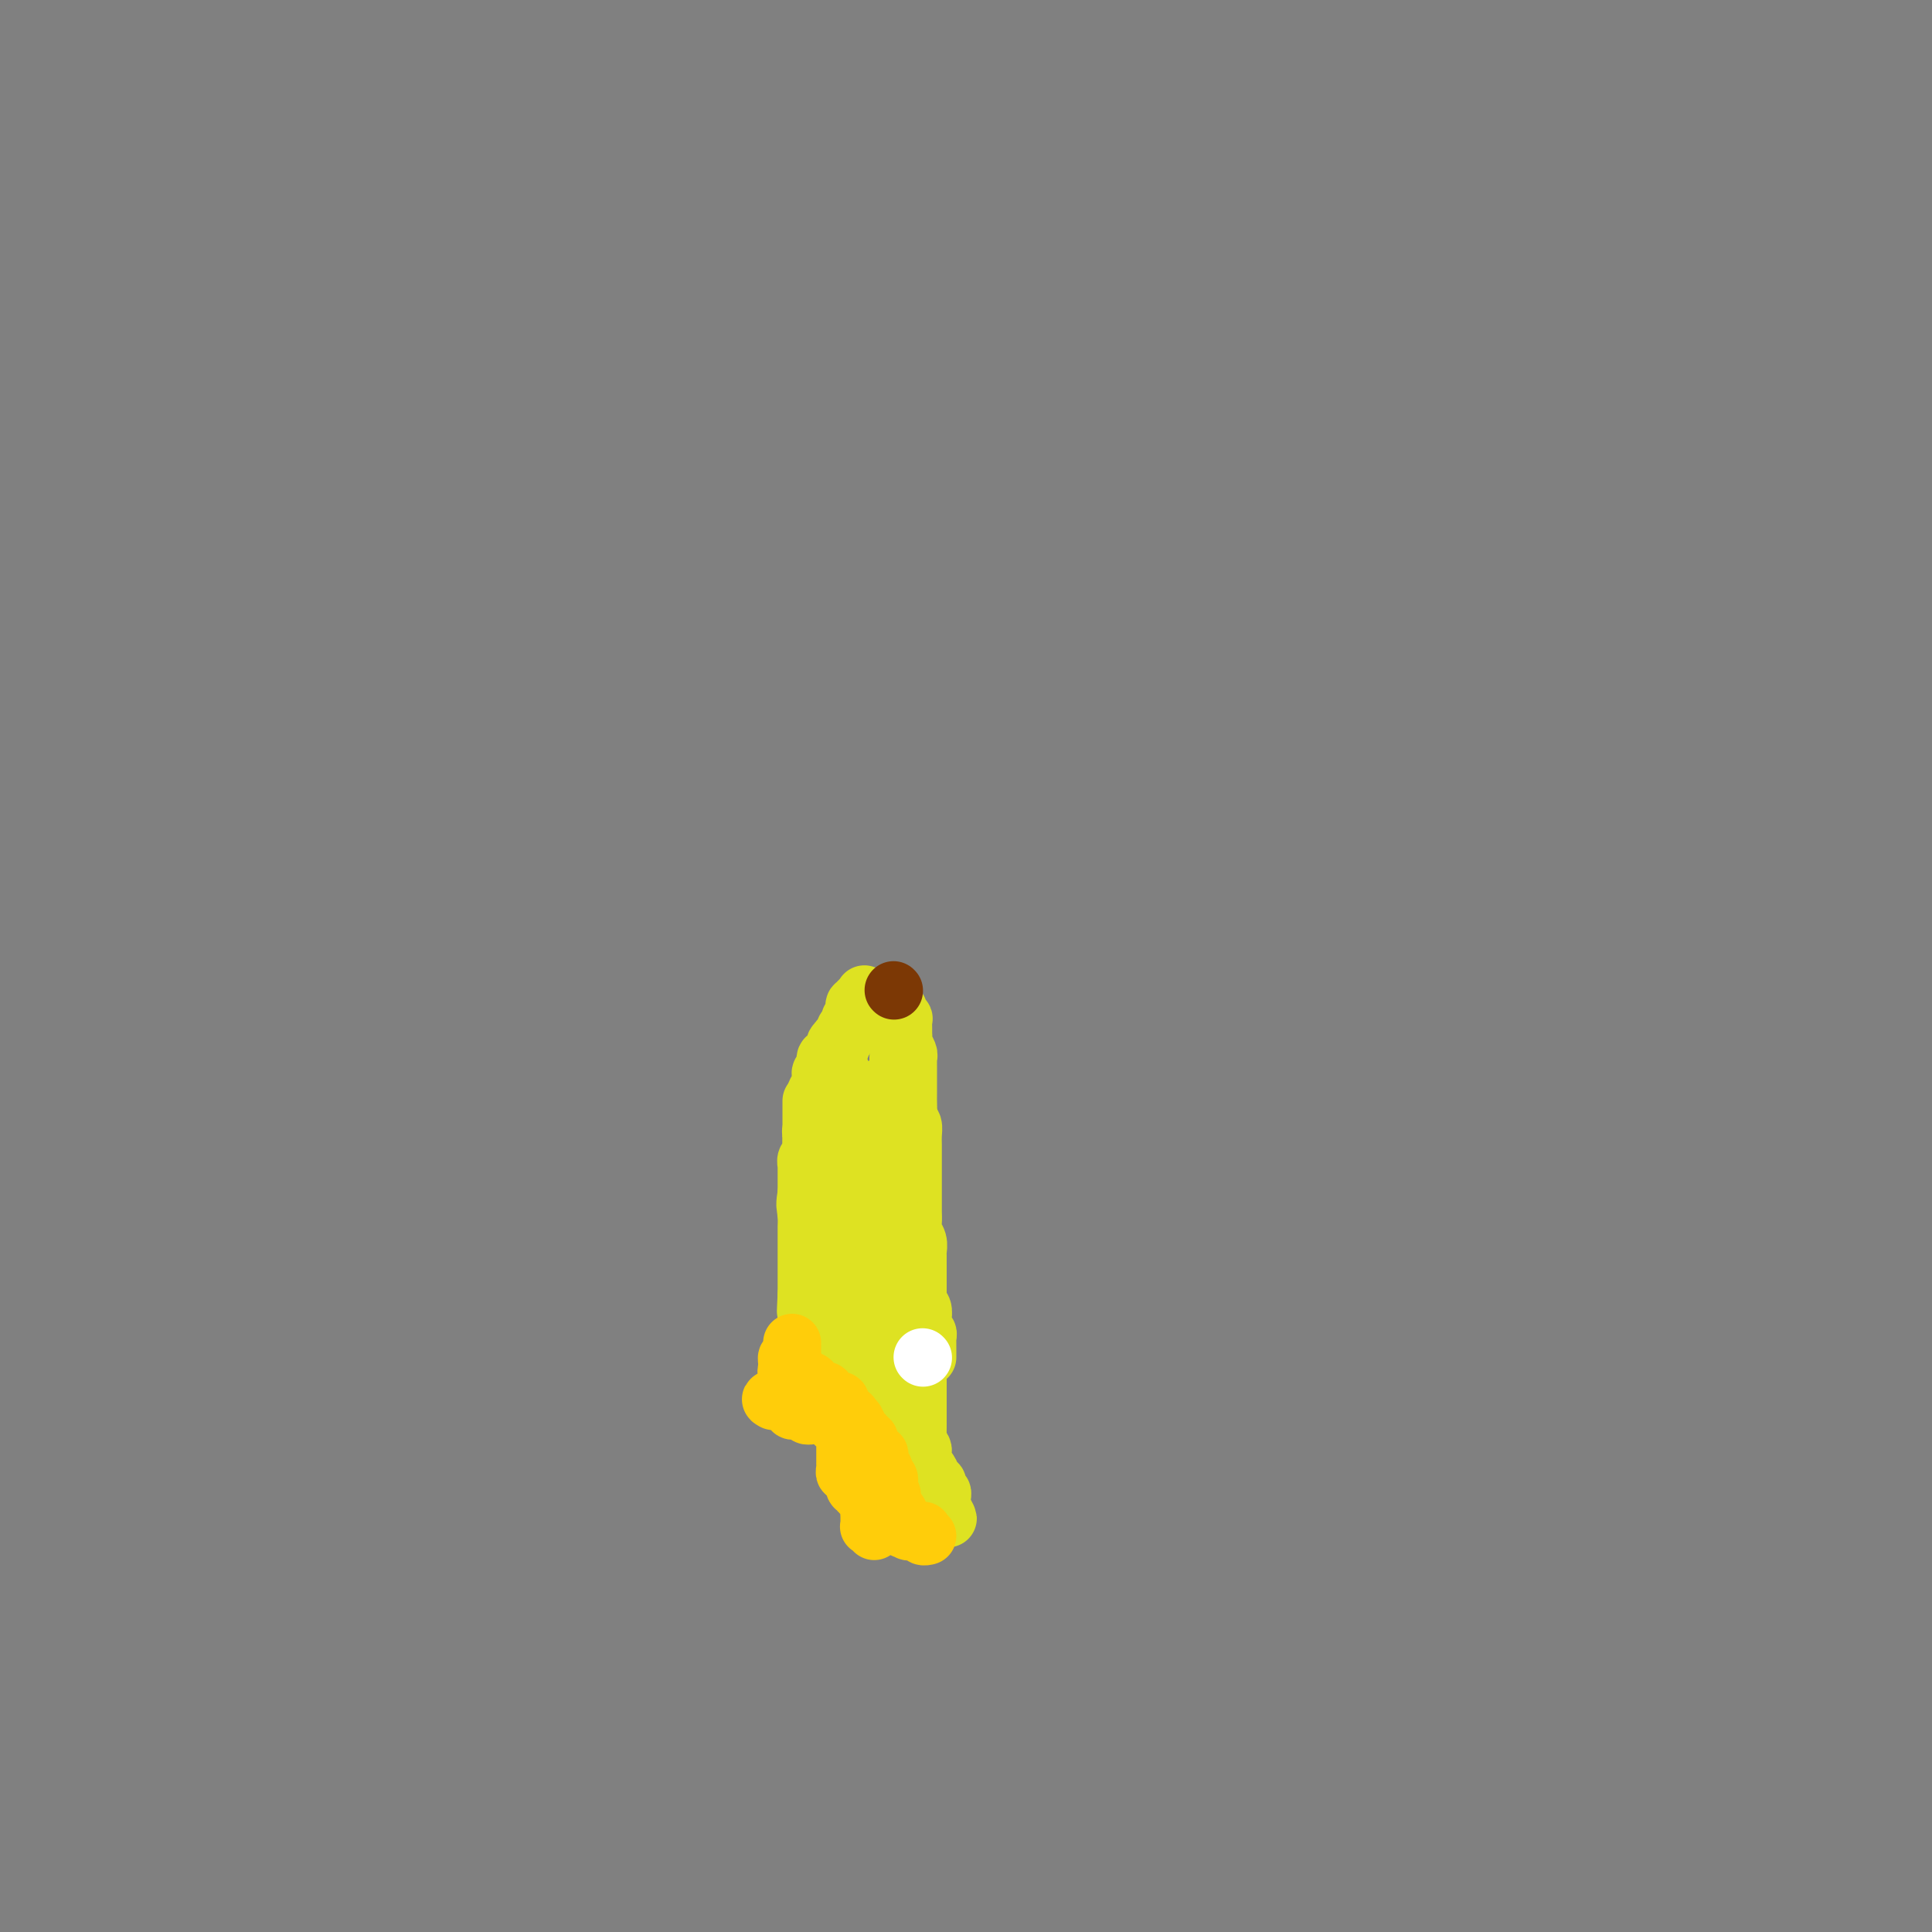 <svg viewBox='0 0 400 400' version='1.1' xmlns='http://www.w3.org/2000/svg' xmlns:xlink='http://www.w3.org/1999/xlink'><rect x="0" y="0" width="400" height="400" fill="#808080" stroke="none"/><g fill='none' stroke='#DEE222' stroke-width='12' stroke-linecap='round' stroke-linejoin='round'><path d='M179,206c-0.033,-0.122 -0.065,-0.244 0,0c0.065,0.244 0.228,0.853 0,1c-0.228,0.147 -0.846,-0.168 -1,0c-0.154,0.168 0.154,0.819 0,1c-0.154,0.181 -0.772,-0.109 -1,0c-0.228,0.109 -0.065,0.617 0,1c0.065,0.383 0.033,0.642 0,1c-0.033,0.358 -0.065,0.817 0,1c0.065,0.183 0.228,0.090 0,0c-0.228,-0.090 -0.849,-0.179 -1,0c-0.151,0.179 0.166,0.625 0,1c-0.166,0.375 -0.814,0.678 -1,1c-0.186,0.322 0.090,0.663 0,1c-0.090,0.337 -0.545,0.668 -1,1'/><path d='M174,215c-0.790,1.570 -0.264,0.994 0,1c0.264,0.006 0.267,0.593 0,1c-0.267,0.407 -0.803,0.633 -1,1c-0.197,0.367 -0.056,0.876 0,1c0.056,0.124 0.025,-0.135 0,0c-0.025,0.135 -0.044,0.665 0,1c0.044,0.335 0.153,0.475 0,1c-0.153,0.525 -0.567,1.435 -1,2c-0.433,0.565 -0.887,0.784 -1,1c-0.113,0.216 0.113,0.429 0,1c-0.113,0.571 -0.565,1.501 -1,2c-0.435,0.499 -0.852,0.567 -1,1c-0.148,0.433 -0.025,1.229 0,2c0.025,0.771 -0.046,1.516 0,2c0.046,0.484 0.208,0.707 0,1c-0.208,0.293 -0.788,0.656 -1,1c-0.212,0.344 -0.056,0.670 0,1c0.056,0.330 0.011,0.666 0,1c-0.011,0.334 0.011,0.668 0,1c-0.011,0.332 -0.056,0.663 0,1c0.056,0.337 0.211,0.681 0,1c-0.211,0.319 -0.789,0.613 -1,1c-0.211,0.387 -0.057,0.868 0,1c0.057,0.132 0.015,-0.085 0,0c-0.015,0.085 -0.004,0.470 0,1c0.004,0.530 0.001,1.204 0,2c-0.001,0.796 -0.000,1.714 0,2c0.000,0.286 0.000,-0.061 0,0c-0.000,0.061 -0.000,0.531 0,1'/><path d='M167,247c-0.855,5.133 0.507,1.967 1,1c0.493,-0.967 0.117,0.266 0,1c-0.117,0.734 0.025,0.970 0,1c-0.025,0.030 -0.218,-0.146 0,0c0.218,0.146 0.847,0.612 1,1c0.153,0.388 -0.170,0.696 0,1c0.170,0.304 0.833,0.603 1,1c0.167,0.397 -0.162,0.890 0,1c0.162,0.110 0.814,-0.164 1,0c0.186,0.164 -0.094,0.766 0,1c0.094,0.234 0.563,0.099 1,0c0.437,-0.099 0.841,-0.162 1,0c0.159,0.162 0.071,0.550 0,1c-0.071,0.450 -0.125,0.962 0,1c0.125,0.038 0.429,-0.398 1,0c0.571,0.398 1.410,1.630 2,2c0.590,0.370 0.933,-0.121 1,0c0.067,0.121 -0.140,0.855 0,1c0.140,0.145 0.629,-0.298 1,0c0.371,0.298 0.625,1.337 1,2c0.375,0.663 0.870,0.951 1,1c0.130,0.049 -0.105,-0.142 0,0c0.105,0.142 0.549,0.615 1,1c0.451,0.385 0.908,0.680 1,1c0.092,0.320 -0.183,0.663 0,1c0.183,0.337 0.822,0.668 1,1c0.178,0.332 -0.106,0.666 0,1c0.106,0.334 0.602,0.667 1,1c0.398,0.333 0.699,0.667 1,1'/><path d='M185,270c3.007,3.721 1.524,1.522 1,1c-0.524,-0.522 -0.089,0.633 0,1c0.089,0.367 -0.169,-0.055 0,0c0.169,0.055 0.763,0.588 1,1c0.237,0.412 0.116,0.702 0,1c-0.116,0.298 -0.228,0.605 0,1c0.228,0.395 0.797,0.879 1,1c0.203,0.121 0.040,-0.123 0,0c-0.040,0.123 0.042,0.611 0,1c-0.042,0.389 -0.207,0.679 0,1c0.207,0.321 0.788,0.674 1,1c0.212,0.326 0.057,0.626 0,1c-0.057,0.374 -0.016,0.821 0,1c0.016,0.179 0.008,0.089 0,0'/><path d='M186,219c0.009,0.334 0.017,0.668 0,1c-0.017,0.332 -0.061,0.663 0,1c0.061,0.337 0.227,0.682 0,1c-0.227,0.318 -0.845,0.610 -1,1c-0.155,0.390 0.155,0.878 0,1c-0.155,0.122 -0.774,-0.121 -1,0c-0.226,0.121 -0.061,0.607 0,1c0.061,0.393 0.016,0.693 0,1c-0.016,0.307 -0.004,0.621 0,1c0.004,0.379 0.001,0.823 0,1c-0.001,0.177 -0.001,0.089 0,0'/><path d='M184,228c-0.309,1.571 -0.083,0.999 0,1c0.083,0.001 0.022,0.574 0,1c-0.022,0.426 -0.006,0.705 0,1c0.006,0.295 0.002,0.607 0,1c-0.002,0.393 -0.000,0.866 0,1c0.000,0.134 0.000,-0.070 0,0c-0.000,0.070 -0.000,0.414 0,1c0.000,0.586 0.000,1.414 0,2c-0.000,0.586 -0.000,0.930 0,1c0.000,0.070 0.000,-0.135 0,0c-0.000,0.135 -0.000,0.610 0,1c0.000,0.390 0.000,0.696 0,1c-0.000,0.304 -0.000,0.606 0,1c0.000,0.394 0.000,0.879 0,1c-0.000,0.121 -0.001,-0.123 0,0c0.001,0.123 0.004,0.611 0,1c-0.004,0.389 -0.016,0.678 0,1c0.016,0.322 0.061,0.677 0,1c-0.061,0.323 -0.226,0.615 0,1c0.226,0.385 0.845,0.863 1,1c0.155,0.137 -0.155,-0.066 0,0c0.155,0.066 0.773,0.402 1,1c0.227,0.598 0.061,1.459 0,2c-0.061,0.541 -0.016,0.761 0,1c0.016,0.239 0.005,0.497 0,1c-0.005,0.503 -0.002,1.252 0,2'/><path d='M186,253c0.305,4.268 0.067,2.439 0,2c-0.067,-0.439 0.038,0.511 0,1c-0.038,0.489 -0.220,0.516 0,1c0.220,0.484 0.843,1.424 1,2c0.157,0.576 -0.150,0.788 0,1c0.150,0.212 0.757,0.423 1,1c0.243,0.577 0.122,1.520 0,2c-0.122,0.480 -0.244,0.496 0,1c0.244,0.504 0.854,1.496 1,2c0.146,0.504 -0.171,0.520 0,1c0.171,0.480 0.830,1.424 1,2c0.170,0.576 -0.150,0.784 0,1c0.150,0.216 0.771,0.440 1,1c0.229,0.560 0.065,1.456 0,2c-0.065,0.544 -0.032,0.737 0,1c0.032,0.263 0.061,0.595 0,1c-0.061,0.405 -0.212,0.882 0,1c0.212,0.118 0.789,-0.123 1,0c0.211,0.123 0.057,0.611 0,1c-0.057,0.389 -0.015,0.679 0,1c0.015,0.321 0.004,0.675 0,1c-0.004,0.325 -0.001,0.623 0,1c0.001,0.377 0.000,0.832 0,1c-0.000,0.168 -0.000,0.048 0,0c0.000,-0.048 0.000,-0.024 0,0'/><path d='M180,209c-0.022,-0.122 -0.043,-0.244 0,0c0.043,0.244 0.151,0.854 0,1c-0.151,0.146 -0.563,-0.172 -1,0c-0.437,0.172 -0.901,0.835 -1,1c-0.099,0.165 0.167,-0.167 0,0c-0.167,0.167 -0.767,0.832 -1,1c-0.233,0.168 -0.100,-0.162 0,0c0.100,0.162 0.168,0.814 0,1c-0.168,0.186 -0.571,-0.094 -1,0c-0.429,0.094 -0.885,0.564 -1,1c-0.115,0.436 0.110,0.839 0,1c-0.110,0.161 -0.555,0.081 -1,0'/><path d='M174,215c-0.944,0.863 -0.305,0.020 0,0c0.305,-0.020 0.274,0.782 0,1c-0.274,0.218 -0.792,-0.148 -1,0c-0.208,0.148 -0.107,0.810 0,1c0.107,0.190 0.221,-0.094 0,0c-0.221,0.094 -0.777,0.564 -1,1c-0.223,0.436 -0.113,0.837 0,1c0.113,0.163 0.227,0.086 0,0c-0.227,-0.086 -0.797,-0.181 -1,0c-0.203,0.181 -0.040,0.640 0,1c0.040,0.360 -0.042,0.622 0,1c0.042,0.378 0.207,0.871 0,1c-0.207,0.129 -0.787,-0.106 -1,0c-0.213,0.106 -0.061,0.553 0,1c0.061,0.447 0.030,0.893 0,1c-0.030,0.107 -0.061,-0.126 0,0c0.061,0.126 0.212,0.611 0,1c-0.212,0.389 -0.788,0.682 -1,1c-0.212,0.318 -0.061,0.662 0,1c0.061,0.338 0.030,0.669 0,1'/><path d='M169,228c-1.000,1.959 -1.000,0.357 -1,0c-0.000,-0.357 -0.000,0.531 0,1c0.000,0.469 0.000,0.520 0,1c-0.000,0.480 -0.000,1.389 0,2c0.000,0.611 0.000,0.922 0,1c-0.000,0.078 -0.000,-0.078 0,0c0.000,0.078 0.000,0.391 0,1c-0.000,0.609 -0.000,1.513 0,2c0.000,0.487 0.000,0.558 0,1c-0.000,0.442 -0.000,1.255 0,2c0.000,0.745 0.001,1.422 0,2c-0.001,0.578 -0.004,1.057 0,2c0.004,0.943 0.015,2.349 0,3c-0.015,0.651 -0.057,0.545 0,1c0.057,0.455 0.211,1.470 0,2c-0.211,0.530 -0.789,0.575 -1,1c-0.211,0.425 -0.057,1.231 0,2c0.057,0.769 0.015,1.501 0,2c-0.015,0.499 -0.004,0.764 0,1c0.004,0.236 0.001,0.445 0,1c-0.001,0.555 -0.000,1.458 0,2c0.000,0.542 0.000,0.723 0,1c-0.000,0.277 -0.000,0.652 0,1c0.000,0.348 0.000,0.671 0,1c-0.000,0.329 -0.000,0.666 0,1c0.000,0.334 0.000,0.667 0,1c-0.000,0.333 -0.000,0.667 0,1c0.000,0.333 0.000,0.667 0,1c-0.000,0.333 -0.000,0.667 0,1c0.000,0.333 0.000,0.667 0,1c-0.000,0.333 -0.000,0.667 0,1'/><path d='M167,268c-0.308,6.367 -0.079,2.283 0,1c0.079,-1.283 0.007,0.233 0,1c-0.007,0.767 0.050,0.784 0,1c-0.050,0.216 -0.206,0.631 0,1c0.206,0.369 0.776,0.691 1,1c0.224,0.309 0.102,0.605 0,1c-0.102,0.395 -0.186,0.890 0,1c0.186,0.110 0.641,-0.167 1,0c0.359,0.167 0.622,0.776 1,1c0.378,0.224 0.872,0.064 1,0c0.128,-0.064 -0.109,-0.032 0,0c0.109,0.032 0.564,0.065 1,0c0.436,-0.065 0.851,-0.227 1,0c0.149,0.227 0.030,0.844 0,1c-0.030,0.156 0.030,-0.151 0,0c-0.030,0.151 -0.149,0.758 0,1c0.149,0.242 0.565,0.120 1,0c0.435,-0.120 0.887,-0.239 1,0c0.113,0.239 -0.114,0.835 0,1c0.114,0.165 0.569,-0.100 1,0c0.431,0.100 0.836,0.565 1,1c0.164,0.435 0.085,0.838 0,1c-0.085,0.162 -0.177,0.082 0,0c0.177,-0.082 0.622,-0.166 1,0c0.378,0.166 0.689,0.583 1,1'/><path d='M179,282c1.653,1.339 0.286,0.687 0,1c-0.286,0.313 0.511,1.589 1,2c0.489,0.411 0.671,-0.045 1,0c0.329,0.045 0.805,0.590 1,1c0.195,0.410 0.108,0.686 0,1c-0.108,0.314 -0.236,0.666 0,1c0.236,0.334 0.838,0.649 1,1c0.162,0.351 -0.115,0.738 0,1c0.115,0.262 0.623,0.399 1,1c0.377,0.601 0.622,1.667 1,2c0.378,0.333 0.889,-0.065 1,0c0.111,0.065 -0.177,0.595 0,1c0.177,0.405 0.821,0.686 1,1c0.179,0.314 -0.106,0.662 0,1c0.106,0.338 0.603,0.667 1,1c0.397,0.333 0.695,0.671 1,1c0.305,0.329 0.617,0.648 1,1c0.383,0.352 0.837,0.737 1,1c0.163,0.263 0.034,0.403 0,1c-0.034,0.597 0.029,1.653 0,2c-0.029,0.347 -0.148,-0.013 0,0c0.148,0.013 0.562,0.398 1,1c0.438,0.602 0.901,1.419 1,2c0.099,0.581 -0.166,0.925 0,1c0.166,0.075 0.762,-0.121 1,0c0.238,0.121 0.116,0.557 0,1c-0.116,0.443 -0.227,0.892 0,1c0.227,0.108 0.793,-0.126 1,0c0.207,0.126 0.056,0.611 0,1c-0.056,0.389 -0.016,0.683 0,1c0.016,0.317 0.008,0.659 0,1'/><path d='M195,312c2.458,4.640 0.603,1.240 0,0c-0.603,-1.240 0.045,-0.321 0,0c-0.045,0.321 -0.783,0.045 -1,0c-0.217,-0.045 0.086,0.142 0,0c-0.086,-0.142 -0.563,-0.611 -1,-1c-0.437,-0.389 -0.835,-0.696 -1,-1c-0.165,-0.304 -0.097,-0.603 0,-1c0.097,-0.397 0.222,-0.890 0,-1c-0.222,-0.110 -0.791,0.164 -1,0c-0.209,-0.164 -0.056,-0.765 0,-1c0.056,-0.235 0.016,-0.106 0,0c-0.016,0.106 -0.008,0.187 0,0c0.008,-0.187 0.016,-0.643 0,-1c-0.016,-0.357 -0.057,-0.617 0,-1c0.057,-0.383 0.211,-0.890 0,-1c-0.211,-0.110 -0.789,0.178 -1,0c-0.211,-0.178 -0.057,-0.821 0,-1c0.057,-0.179 0.015,0.107 0,0c-0.015,-0.107 -0.004,-0.606 0,-1c0.004,-0.394 0.001,-0.683 0,-1c-0.001,-0.317 -0.000,-0.662 0,-1c0.000,-0.338 0.000,-0.668 0,-1c-0.000,-0.332 -0.000,-0.666 0,-1'/><path d='M190,298c-0.774,-2.118 -0.207,-0.414 0,0c0.207,0.414 0.056,-0.463 0,-1c-0.056,-0.537 -0.015,-0.735 0,-1c0.015,-0.265 0.004,-0.596 0,-1c-0.004,-0.404 -0.001,-0.882 0,-1c0.001,-0.118 0.000,0.122 0,0c-0.000,-0.122 -0.000,-0.606 0,-1c0.000,-0.394 0.000,-0.697 0,-1c-0.000,-0.303 -0.000,-0.606 0,-1c0.000,-0.394 0.000,-0.879 0,-1c-0.000,-0.121 -0.000,0.123 0,0c0.000,-0.123 0.000,-0.611 0,-1c-0.000,-0.389 -0.000,-0.678 0,-1c0.000,-0.322 0.000,-0.678 0,-1c-0.000,-0.322 -0.000,-0.611 0,-1c0.000,-0.389 0.000,-0.877 0,-1c-0.000,-0.123 -0.000,0.121 0,0c0.000,-0.121 0.000,-0.606 0,-1c-0.000,-0.394 -0.000,-0.697 0,-1c0.000,-0.303 0.000,-0.606 0,-1c-0.000,-0.394 -0.000,-0.878 0,-1c0.000,-0.122 0.000,0.117 0,0c-0.000,-0.117 -0.000,-0.591 0,-1c0.000,-0.409 0.000,-0.753 0,-1c0.000,-0.247 -0.000,-0.396 0,-1c0.000,-0.604 0.000,-1.663 0,-2c0.000,-0.337 -0.000,0.046 0,0c0.000,-0.046 0.000,-0.523 0,-1'/><path d='M190,275c-0.000,-3.743 -0.000,-1.602 0,-1c0.000,0.602 0.000,-0.336 0,-1c-0.000,-0.664 -0.000,-1.056 0,-1c0.000,0.056 0.000,0.558 0,0c-0.000,-0.558 -0.000,-2.177 0,-3c0.000,-0.823 0.000,-0.851 0,-1c-0.000,-0.149 -0.000,-0.420 0,-1c0.000,-0.580 0.000,-1.469 0,-2c-0.000,-0.531 -0.000,-0.705 0,-1c0.000,-0.295 0.001,-0.712 0,-1c-0.001,-0.288 -0.004,-0.447 0,-1c0.004,-0.553 0.015,-1.499 0,-2c-0.015,-0.501 -0.057,-0.558 0,-1c0.057,-0.442 0.211,-1.271 0,-2c-0.211,-0.729 -0.789,-1.359 -1,-2c-0.211,-0.641 -0.057,-1.292 0,-2c0.057,-0.708 0.015,-1.471 0,-2c-0.015,-0.529 -0.004,-0.823 0,-1c0.004,-0.177 0.001,-0.236 0,-1c-0.001,-0.764 -0.000,-2.231 0,-3c0.000,-0.769 0.000,-0.840 0,-1c-0.000,-0.160 -0.000,-0.410 0,-1c0.000,-0.590 0.000,-1.519 0,-2c-0.000,-0.481 -0.000,-0.513 0,-1c0.000,-0.487 0.001,-1.430 0,-2c-0.001,-0.570 -0.003,-0.769 0,-1c0.003,-0.231 0.011,-0.495 0,-1c-0.011,-0.505 -0.041,-1.251 0,-2c0.041,-0.749 0.155,-1.500 0,-2c-0.155,-0.500 -0.577,-0.750 -1,-1'/><path d='M188,232c-0.309,-6.689 -0.083,-1.911 0,-1c0.083,0.911 0.022,-2.045 0,-3c-0.022,-0.955 -0.006,0.091 0,0c0.006,-0.091 0.002,-1.320 0,-2c-0.002,-0.680 -0.000,-0.812 0,-1c0.000,-0.188 -0.000,-0.432 0,-1c0.000,-0.568 0.001,-1.461 0,-2c-0.001,-0.539 -0.004,-0.726 0,-1c0.004,-0.274 0.015,-0.637 0,-1c-0.015,-0.363 -0.057,-0.728 0,-1c0.057,-0.272 0.211,-0.453 0,-1c-0.211,-0.547 -0.789,-1.461 -1,-2c-0.211,-0.539 -0.056,-0.704 0,-1c0.056,-0.296 0.011,-0.723 0,-1c-0.011,-0.277 0.011,-0.404 0,-1c-0.011,-0.596 -0.055,-1.663 0,-2c0.055,-0.337 0.211,0.054 0,0c-0.211,-0.054 -0.788,-0.553 -1,-1c-0.212,-0.447 -0.061,-0.842 0,-1c0.061,-0.158 0.030,-0.079 0,0'/><path d='M177,244c0.000,0.311 0.000,0.622 0,1c0.000,0.378 0.000,0.822 0,1c0.000,0.178 0.000,0.089 0,0'/><path d='M177,246c0.000,0.487 0.000,0.704 0,1c0.000,0.296 0.000,0.671 0,1c0.000,0.329 0.000,0.613 0,1c0.000,0.387 -0.000,0.877 0,1c0.000,0.123 0.000,-0.122 0,0c-0.000,0.122 0.000,0.611 0,1c0.000,0.389 0.000,0.678 0,1c0.000,0.322 -0.000,0.678 0,1c0.000,0.322 0.000,0.611 0,1c0.000,0.389 0.000,0.878 0,1c0.000,0.122 0.000,-0.122 0,0c0.000,0.122 0.000,0.610 0,1c0.000,0.390 0.000,0.682 0,1c0.000,0.318 0.000,0.662 0,1c0.000,0.338 0.000,0.669 0,1c0.000,0.331 0.000,0.662 0,1c0.000,0.338 0.000,0.682 0,1c0.000,0.318 0.000,0.610 0,1c0.000,0.390 0.000,0.878 0,1c0.000,0.122 0.000,-0.121 0,0c0.000,0.121 0.000,0.606 0,1c0.000,0.394 0.000,0.697 0,1'/><path d='M177,265c0.000,3.122 0.000,1.428 0,1c0.000,-0.428 0.000,0.410 0,1c0.000,0.590 0.000,0.931 0,1c0.000,0.069 -0.000,-0.135 0,0c0.000,0.135 0.000,0.610 0,1c-0.000,0.390 0.000,0.696 0,1c0.000,0.304 0.000,0.606 0,1c0.000,0.394 -0.000,0.879 0,1c0.000,0.121 0.000,-0.121 0,0c0.000,0.121 0.000,0.607 0,1c0.000,0.393 0.000,0.694 0,1c0.000,0.306 0.000,0.618 0,1c0.000,0.382 0.000,0.834 0,1c0.000,0.166 0.000,0.048 0,0c0.000,-0.048 0.000,-0.024 0,0'/><path d='M177,276c0.013,1.501 0.045,-0.246 0,-1c-0.045,-0.754 -0.166,-0.516 0,-1c0.166,-0.484 0.618,-1.689 1,-2c0.382,-0.311 0.695,0.272 1,0c0.305,-0.272 0.604,-1.399 1,-2c0.396,-0.601 0.891,-0.675 1,-1c0.109,-0.325 -0.168,-0.899 0,-1c0.168,-0.101 0.781,0.272 1,0c0.219,-0.272 0.045,-1.190 0,-2c-0.045,-0.810 0.040,-1.512 0,-2c-0.040,-0.488 -0.203,-0.761 0,-1c0.203,-0.239 0.772,-0.445 1,-1c0.228,-0.555 0.114,-1.458 0,-2c-0.114,-0.542 -0.227,-0.723 0,-1c0.227,-0.277 0.793,-0.652 1,-1c0.207,-0.348 0.056,-0.671 0,-1c-0.056,-0.329 -0.015,-0.666 0,-1c0.015,-0.334 0.004,-0.667 0,-1c-0.004,-0.333 -0.001,-0.668 0,-1c0.001,-0.332 0.000,-0.663 0,-1c-0.000,-0.337 -0.000,-0.682 0,-1c0.000,-0.318 0.001,-0.611 0,-1c-0.001,-0.389 -0.004,-0.874 0,-1c0.004,-0.126 0.015,0.107 0,0c-0.015,-0.107 -0.057,-0.553 0,-1c0.057,-0.447 0.211,-0.893 0,-1c-0.211,-0.107 -0.788,0.125 -1,0c-0.212,-0.125 -0.061,-0.607 0,-1c0.061,-0.393 0.030,-0.696 0,-1'/><path d='M183,246c-0.072,-3.416 -0.751,-0.957 -1,0c-0.249,0.957 -0.067,0.411 0,0c0.067,-0.411 0.018,-0.689 0,-1c-0.018,-0.311 -0.005,-0.657 0,-1c0.005,-0.343 0.002,-0.684 0,-1c-0.002,-0.316 -0.005,-0.608 0,-1c0.005,-0.392 0.016,-0.883 0,-1c-0.016,-0.117 -0.060,0.141 0,0c0.060,-0.141 0.223,-0.679 0,-1c-0.223,-0.321 -0.833,-0.423 -1,-1c-0.167,-0.577 0.109,-1.627 0,-2c-0.109,-0.373 -0.604,-0.068 -1,0c-0.396,0.068 -0.694,-0.100 -1,-1c-0.306,-0.900 -0.621,-2.531 -1,-3c-0.379,-0.469 -0.823,0.225 -1,0c-0.177,-0.225 -0.086,-1.370 0,-2c0.086,-0.630 0.167,-0.746 0,-1c-0.167,-0.254 -0.581,-0.645 -1,-1c-0.419,-0.355 -0.844,-0.672 -1,-1c-0.156,-0.328 -0.042,-0.665 0,-1c0.042,-0.335 0.011,-0.667 0,-1c-0.011,-0.333 -0.003,-0.667 0,-1c0.003,-0.333 0.002,-0.667 0,-1'/><path d='M175,224c-1.244,-3.422 -0.356,-0.978 0,0c0.356,0.978 0.178,0.489 0,0'/></g>
<g fill='none' stroke='#7C3805' stroke-width='12' stroke-linecap='round' stroke-linejoin='round'><path d='M185,205c0.000,0.000 0.100,0.100 0.1,0.1'/></g>
<g fill='none' stroke='#FFCD0A' stroke-width='12' stroke-linecap='round' stroke-linejoin='round'><path d='M164,278c-0.002,0.339 -0.004,0.679 0,1c0.004,0.321 0.015,0.625 0,1c-0.015,0.375 -0.057,0.821 0,1c0.057,0.179 0.211,0.089 0,0c-0.211,-0.089 -0.788,-0.178 -1,0c-0.212,0.178 -0.061,0.622 0,1c0.061,0.378 0.030,0.689 0,1'/><path d='M163,283c-0.216,1.016 -0.255,1.057 0,1c0.255,-0.057 0.803,-0.211 1,0c0.197,0.211 0.043,0.788 0,1c-0.043,0.212 0.026,0.061 0,0c-0.026,-0.061 -0.148,-0.030 0,0c0.148,0.030 0.566,0.060 1,0c0.434,-0.060 0.886,-0.208 1,0c0.114,0.208 -0.109,0.773 0,1c0.109,0.227 0.550,0.117 1,0c0.450,-0.117 0.908,-0.241 1,0c0.092,0.241 -0.181,0.848 0,1c0.181,0.152 0.818,-0.151 1,0c0.182,0.151 -0.091,0.758 0,1c0.091,0.242 0.545,0.121 1,0c0.455,-0.121 0.910,-0.243 1,0c0.090,0.243 -0.186,0.850 0,1c0.186,0.150 0.833,-0.156 1,0c0.167,0.156 -0.148,0.773 0,1c0.148,0.227 0.757,0.064 1,0c0.243,-0.064 0.120,-0.028 0,0c-0.120,0.028 -0.238,0.049 0,0c0.238,-0.049 0.833,-0.167 1,0c0.167,0.167 -0.095,0.619 0,1c0.095,0.381 0.548,0.690 1,1'/><path d='M175,292c2.023,1.560 1.082,0.960 1,1c-0.082,0.040 0.695,0.719 1,1c0.305,0.281 0.138,0.165 0,0c-0.138,-0.165 -0.247,-0.380 0,0c0.247,0.380 0.850,1.356 1,2c0.150,0.644 -0.152,0.956 0,1c0.152,0.044 0.758,-0.181 1,0c0.242,0.181 0.122,0.769 0,1c-0.122,0.231 -0.244,0.104 0,0c0.244,-0.104 0.854,-0.186 1,0c0.146,0.186 -0.171,0.641 0,1c0.171,0.359 0.830,0.622 1,1c0.170,0.378 -0.150,0.871 0,1c0.150,0.129 0.771,-0.105 1,0c0.229,0.105 0.065,0.549 0,1c-0.065,0.451 -0.033,0.908 0,1c0.033,0.092 0.065,-0.183 0,0c-0.065,0.183 -0.228,0.824 0,1c0.228,0.176 0.846,-0.111 1,0c0.154,0.111 -0.155,0.621 0,1c0.155,0.379 0.773,0.627 1,1c0.227,0.373 0.061,0.870 0,1c-0.061,0.130 -0.017,-0.106 0,0c0.017,0.106 0.009,0.553 0,1'/><path d='M184,308c1.392,2.653 0.372,1.286 0,1c-0.372,-0.286 -0.096,0.511 0,1c0.096,0.489 0.011,0.671 0,1c-0.011,0.329 0.054,0.805 0,1c-0.054,0.195 -0.225,0.109 0,0c0.225,-0.109 0.845,-0.240 1,0c0.155,0.240 -0.154,0.852 0,1c0.154,0.148 0.773,-0.167 1,0c0.227,0.167 0.064,0.815 0,1c-0.064,0.185 -0.027,-0.095 0,0c0.027,0.095 0.046,0.564 0,1c-0.046,0.436 -0.156,0.839 0,1c0.156,0.161 0.578,0.081 1,0'/><path d='M187,316c0.400,1.254 -0.100,0.388 0,0c0.100,-0.388 0.801,-0.300 1,0c0.199,0.300 -0.104,0.811 0,1c0.104,0.189 0.615,0.054 1,0c0.385,-0.054 0.643,-0.029 1,0c0.357,0.029 0.814,0.060 1,0c0.186,-0.060 0.101,-0.212 0,0c-0.101,0.212 -0.220,0.788 0,1c0.220,0.212 0.777,0.061 1,0c0.223,-0.061 0.111,-0.030 0,0'/><path d='M181,317c0.113,-0.416 0.226,-0.832 0,-1c-0.226,-0.168 -0.793,-0.086 -1,0c-0.207,0.086 -0.056,0.178 0,0c0.056,-0.178 0.015,-0.625 0,-1c-0.015,-0.375 -0.004,-0.679 0,-1c0.004,-0.321 0.002,-0.661 0,-1'/><path d='M180,313c-0.156,-0.857 -0.046,-0.999 0,-1c0.046,-0.001 0.027,0.139 0,0c-0.027,-0.139 -0.064,-0.558 0,-1c0.064,-0.442 0.228,-0.907 0,-1c-0.228,-0.093 -0.850,0.186 -1,0c-0.150,-0.186 0.170,-0.838 0,-1c-0.170,-0.162 -0.830,0.167 -1,0c-0.170,-0.167 0.151,-0.829 0,-1c-0.151,-0.171 -0.772,0.150 -1,0c-0.228,-0.150 -0.061,-0.771 0,-1c0.061,-0.229 0.018,-0.065 0,0c-0.018,0.065 -0.009,0.033 0,0'/><path d='M177,307c-0.399,-1.172 0.103,-1.101 0,-1c-0.103,0.101 -0.812,0.233 -1,0c-0.188,-0.233 0.146,-0.832 0,-1c-0.146,-0.168 -0.771,0.096 -1,0c-0.229,-0.096 -0.061,-0.550 0,-1c0.061,-0.450 0.016,-0.894 0,-1c-0.016,-0.106 -0.004,0.127 0,0c0.004,-0.127 0.001,-0.612 0,-1c-0.001,-0.388 -0.001,-0.677 0,-1c0.001,-0.323 0.001,-0.678 0,-1c-0.001,-0.322 -0.004,-0.611 0,-1c0.004,-0.389 0.016,-0.879 0,-1c-0.016,-0.121 -0.061,0.126 0,0c0.061,-0.126 0.226,-0.626 0,-1c-0.226,-0.374 -0.845,-0.622 -1,-1c-0.155,-0.378 0.154,-0.885 0,-1c-0.154,-0.115 -0.772,0.161 -1,0c-0.228,-0.161 -0.065,-0.760 0,-1c0.065,-0.240 0.033,-0.120 0,0'/><path d='M173,294c-0.858,-1.950 -1.003,-0.326 -1,0c0.003,0.326 0.154,-0.644 0,-1c-0.154,-0.356 -0.615,-0.096 -1,0c-0.385,0.096 -0.696,0.027 -1,0c-0.304,-0.027 -0.603,-0.011 -1,0c-0.397,0.011 -0.894,0.017 -1,0c-0.106,-0.017 0.179,-0.057 0,0c-0.179,0.057 -0.822,0.213 -1,0c-0.178,-0.213 0.110,-0.793 0,-1c-0.110,-0.207 -0.618,-0.040 -1,0c-0.382,0.040 -0.637,-0.046 -1,0c-0.363,0.046 -0.832,0.222 -1,0c-0.168,-0.222 -0.034,-0.844 0,-1c0.034,-0.156 -0.032,0.154 0,0c0.032,-0.154 0.163,-0.773 0,-1c-0.163,-0.227 -0.621,-0.061 -1,0c-0.379,0.061 -0.680,0.017 -1,0c-0.320,-0.017 -0.660,-0.009 -1,0'/><path d='M161,290c-2.083,-0.619 -1.292,-0.167 -1,0c0.292,0.167 0.083,0.048 0,0c-0.083,-0.048 -0.042,-0.024 0,0'/></g>
<g fill='none' stroke='#FFFFFF' stroke-width='12' stroke-linecap='round' stroke-linejoin='round'><path d='M191,281c0.000,0.000 0.100,0.100 0.1,0.1'/></g>
</svg>